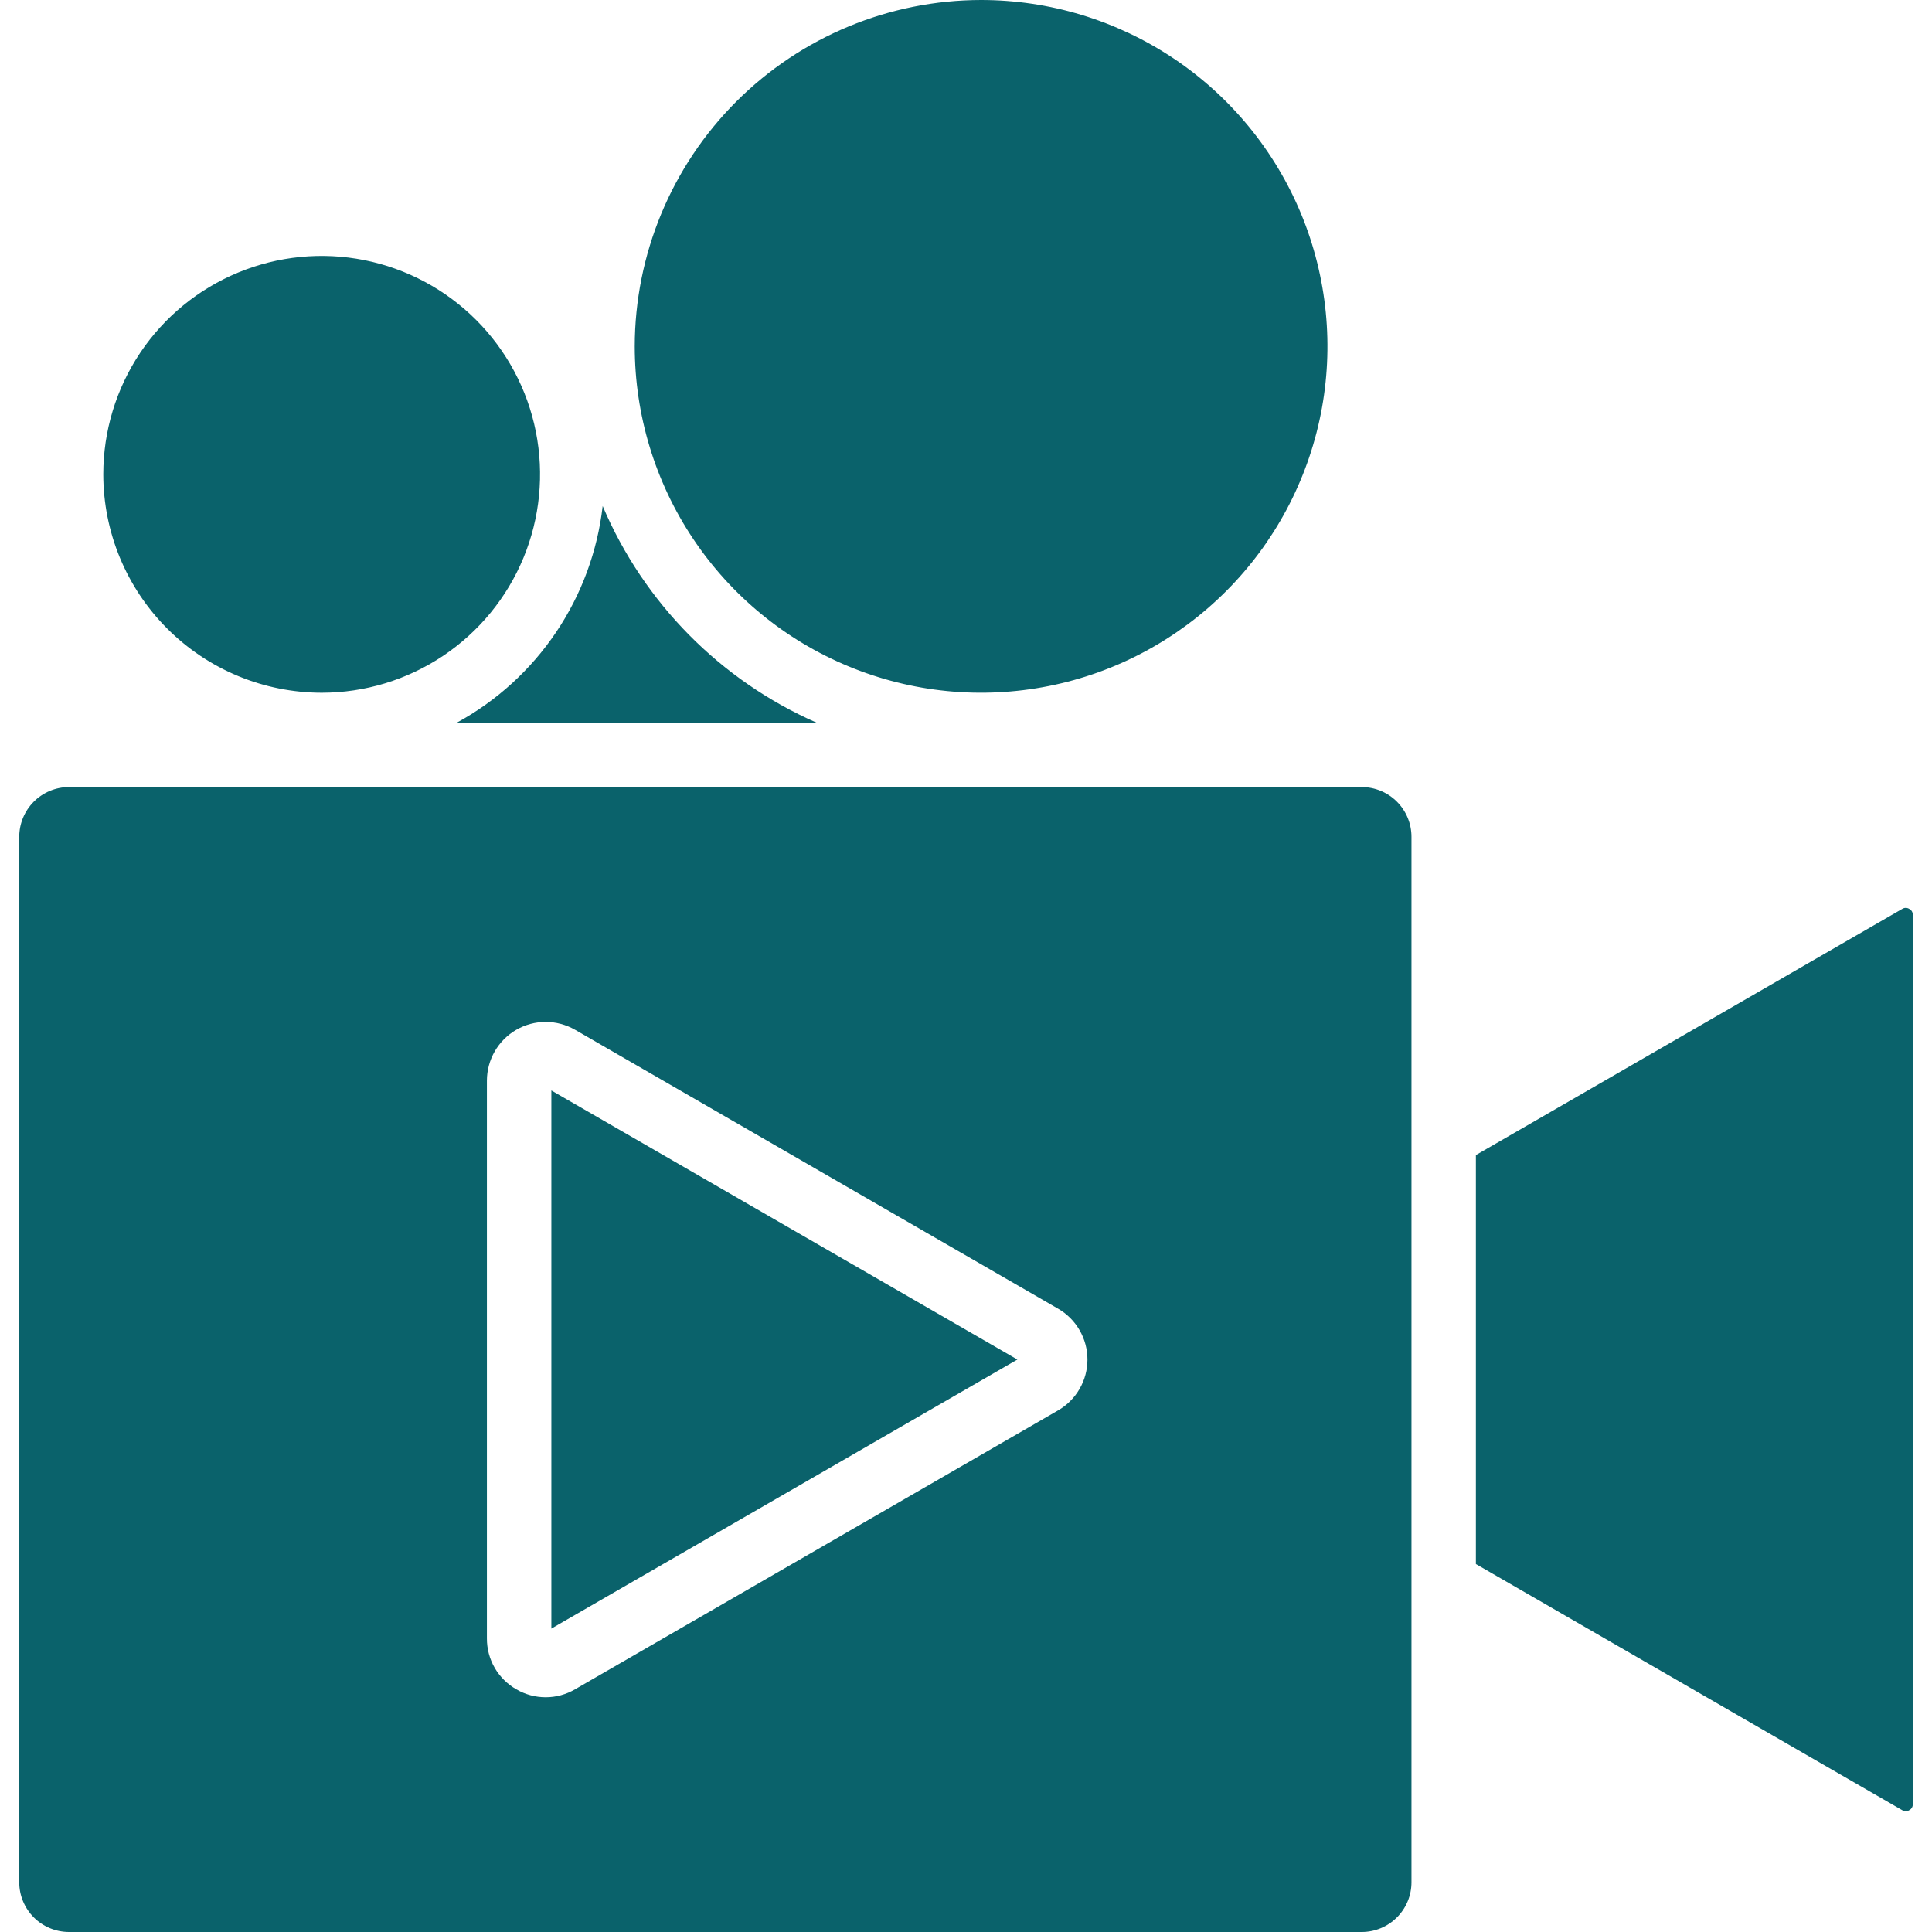 <svg width="50" height="50" viewBox="0 0 50 50" fill="none" xmlns="http://www.w3.org/2000/svg">
<g clip-path="url(#clip0_502_686)">
<path fill-rule="evenodd" clip-rule="evenodd" d="M49.227 23.524C49.255 23.506 49.287 23.496 49.321 23.496C49.354 23.496 49.386 23.506 49.414 23.524C49.443 23.539 49.467 23.562 49.483 23.591C49.498 23.619 49.505 23.652 49.502 23.685V46.684C49.505 46.717 49.498 46.75 49.483 46.778C49.467 46.807 49.443 46.831 49.414 46.846C49.386 46.864 49.354 46.874 49.321 46.874C49.287 46.874 49.255 46.864 49.227 46.846L38.196 40.477V29.893L49.227 23.524ZM25.391 0C27.163 1.05212e-10 28.897 0.526 30.371 1.511C31.845 2.496 32.994 3.896 33.672 5.534C34.35 7.171 34.528 8.974 34.182 10.713C33.836 12.451 32.983 14.049 31.729 15.302C30.475 16.556 28.878 17.41 27.139 17.755C25.401 18.101 23.598 17.924 21.96 17.245C20.322 16.567 18.922 15.418 17.938 13.944C16.953 12.47 16.427 10.736 16.427 8.964C16.43 6.587 17.375 4.309 19.055 2.628C20.736 0.948 23.014 0.003 25.391 0ZM2.673 12.275C2.673 11.158 3.004 10.065 3.625 9.135C4.246 8.206 5.129 7.482 6.162 7.054C7.195 6.626 8.331 6.514 9.428 6.732C10.524 6.951 11.531 7.489 12.321 8.279C13.112 9.07 13.65 10.077 13.868 11.173C14.086 12.27 13.974 13.406 13.546 14.439C13.118 15.472 12.394 16.354 11.465 16.975C10.535 17.596 9.442 17.928 8.325 17.928C6.826 17.926 5.389 17.33 4.33 16.27C3.27 15.211 2.674 13.774 2.673 12.275ZM15.597 13.096C15.463 14.265 15.05 15.384 14.393 16.36C13.736 17.336 12.854 18.14 11.822 18.703H21.133C18.641 17.607 16.661 15.601 15.597 13.096ZM0.498 21.656C0.499 21.315 0.634 20.988 0.875 20.747C1.116 20.506 1.443 20.37 1.784 20.369H35.243C35.584 20.37 35.911 20.506 36.152 20.747C36.393 20.988 36.529 21.315 36.529 21.656V48.713C36.529 49.054 36.394 49.382 36.152 49.623C35.911 49.864 35.584 50 35.243 50H1.784C1.443 49.999 1.116 49.864 0.875 49.623C0.634 49.381 0.498 49.054 0.498 48.713V21.656ZM13.362 43.719C13.592 43.854 13.855 43.925 14.122 43.925C14.389 43.925 14.651 43.854 14.882 43.719L27.383 36.501C27.614 36.368 27.806 36.176 27.939 35.945C28.073 35.714 28.143 35.452 28.143 35.185C28.143 34.918 28.073 34.656 27.939 34.425C27.806 34.194 27.614 34.002 27.383 33.869L14.882 26.65C14.65 26.517 14.388 26.447 14.121 26.447C13.855 26.447 13.593 26.517 13.361 26.651C13.13 26.784 12.939 26.976 12.805 27.207C12.672 27.438 12.601 27.7 12.601 27.967V42.402C12.6 42.67 12.669 42.932 12.803 43.164C12.937 43.395 13.13 43.587 13.362 43.719V43.719ZM14.269 28.221V42.148L26.33 35.185L14.269 28.221Z" fill="#0A626B"/>
</g>
<defs>
<clipPath id="clip0_502_686">
<rect width="50" height="50" fill="white"/>
</clipPath>
</defs>
</svg>
